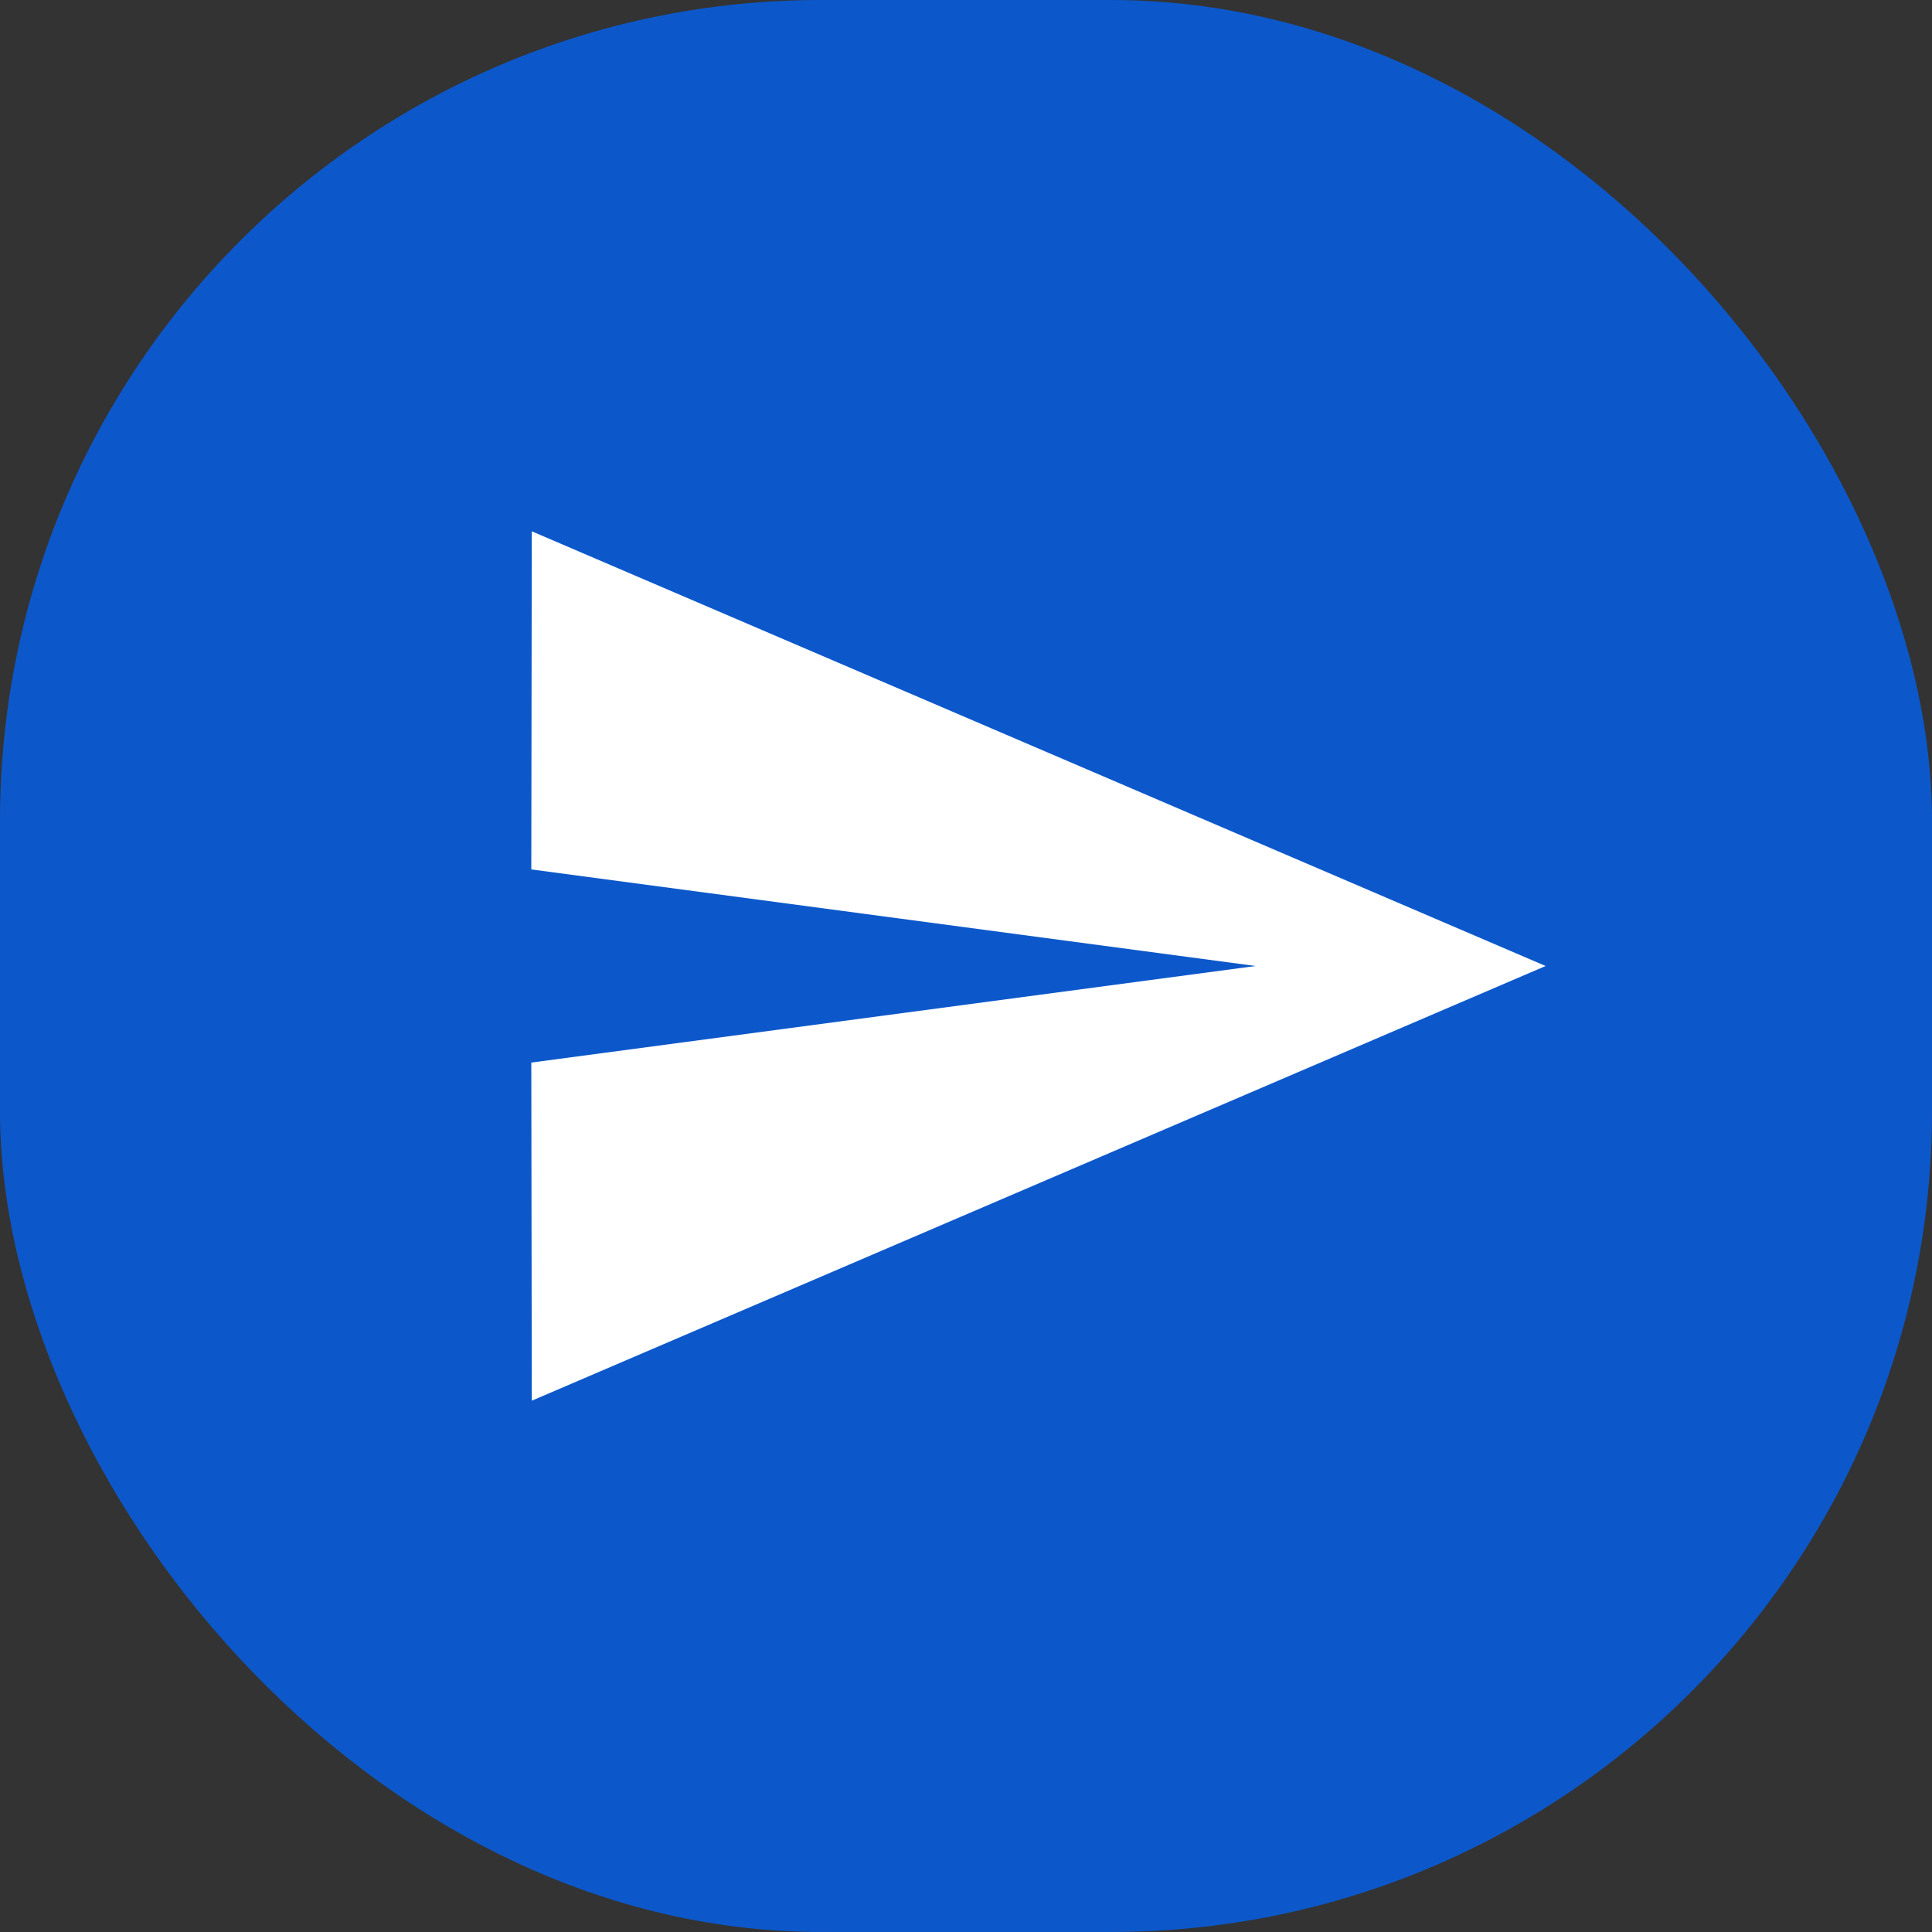 <svg width="40" height="40" viewBox="0 0 40 40" fill="none" xmlns="http://www.w3.org/2000/svg">
<rect x="0" y="0" width="40" height="40" fill="#333333" stroke="none"/>
<rect width="40" height="40" rx="17" fill="#0C58CB"/>
<path d="M11.01 29L32 20L11.01 11L11 18L26 20L11 22L11.01 29Z" fill="white"/>
</svg>
